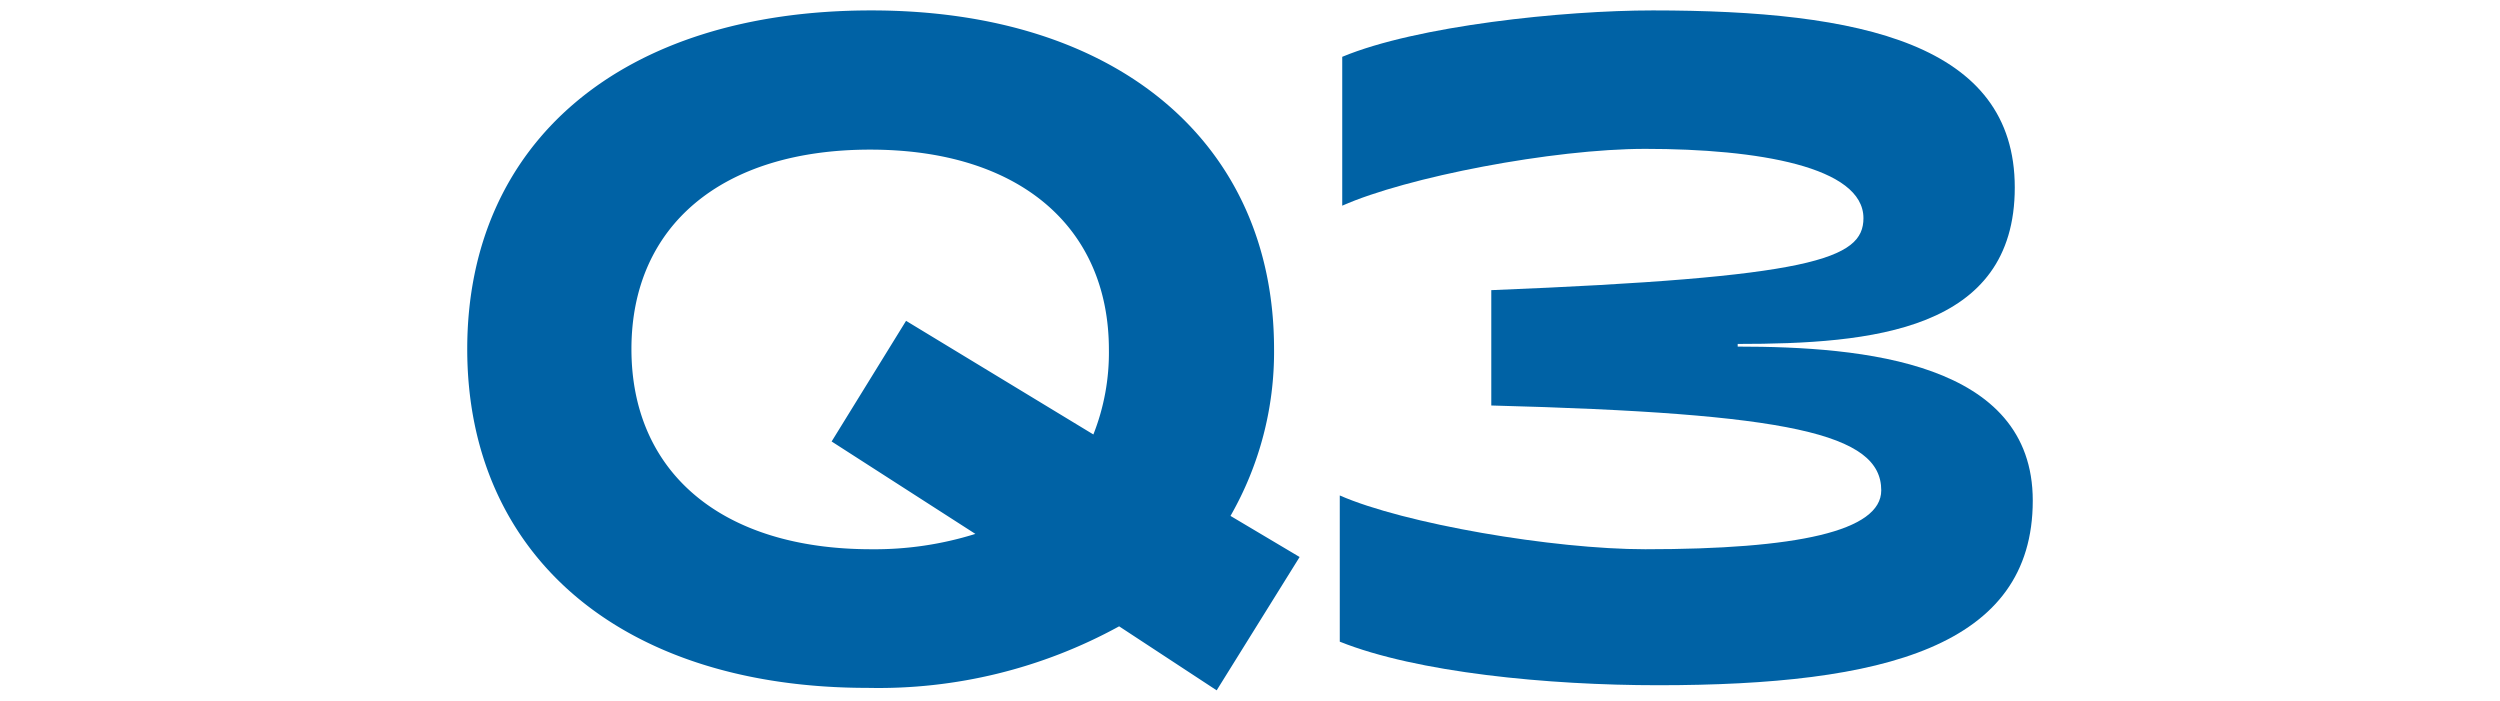 <svg id="レイヤー_1" data-name="レイヤー 1" xmlns="http://www.w3.org/2000/svg" viewBox="0 0 132 37"><defs><style>.cls-1{isolation:isolate;}.cls-2{fill:#0062a5;}</style></defs><g class="cls-1"><path class="cls-2" d="M64.24,36.45l-5.15-3.38a26.4,26.4,0,0,1-13.28,3.25c-13,0-21.14-7-21.14-17.89S32.8.55,46,.55c13,0,21.27,7,21.27,17.88a17.42,17.42,0,0,1-2.3,8.81l3.65,2.17ZM51.5,28.19l-7.59-4.88,3.93-6.37,9.89,6a11.74,11.74,0,0,0,.82-4.47c0-6.5-4.75-10.57-12.6-10.57S33.34,11.93,33.34,18.43,38.09,29,46,29A17.79,17.79,0,0,0,51.5,28.19Z"/><path class="cls-2" d="M70.74,33.88V26.16C74.13,27.65,82,29,86.87,29c8,0,12.46-.95,12.46-3.11,0-3-4.87-4.07-20.59-4.48V15.32c16.94-.68,19.65-1.63,19.65-3.8,0-2.71-5.56-3.66-11.52-3.66-4.88,0-12.6,1.49-16,3V3C74.81,1.36,82.53.55,87.27.55c11,0,19.11,1.76,19.11,9.35s-7.59,8.26-14.63,8.26v.14c6.64,0,15.58.81,15.58,8.13,0,7.72-7.86,9.75-19.78,9.75C81.72,36.18,74.81,35.51,70.74,33.88Z"/></g></svg>